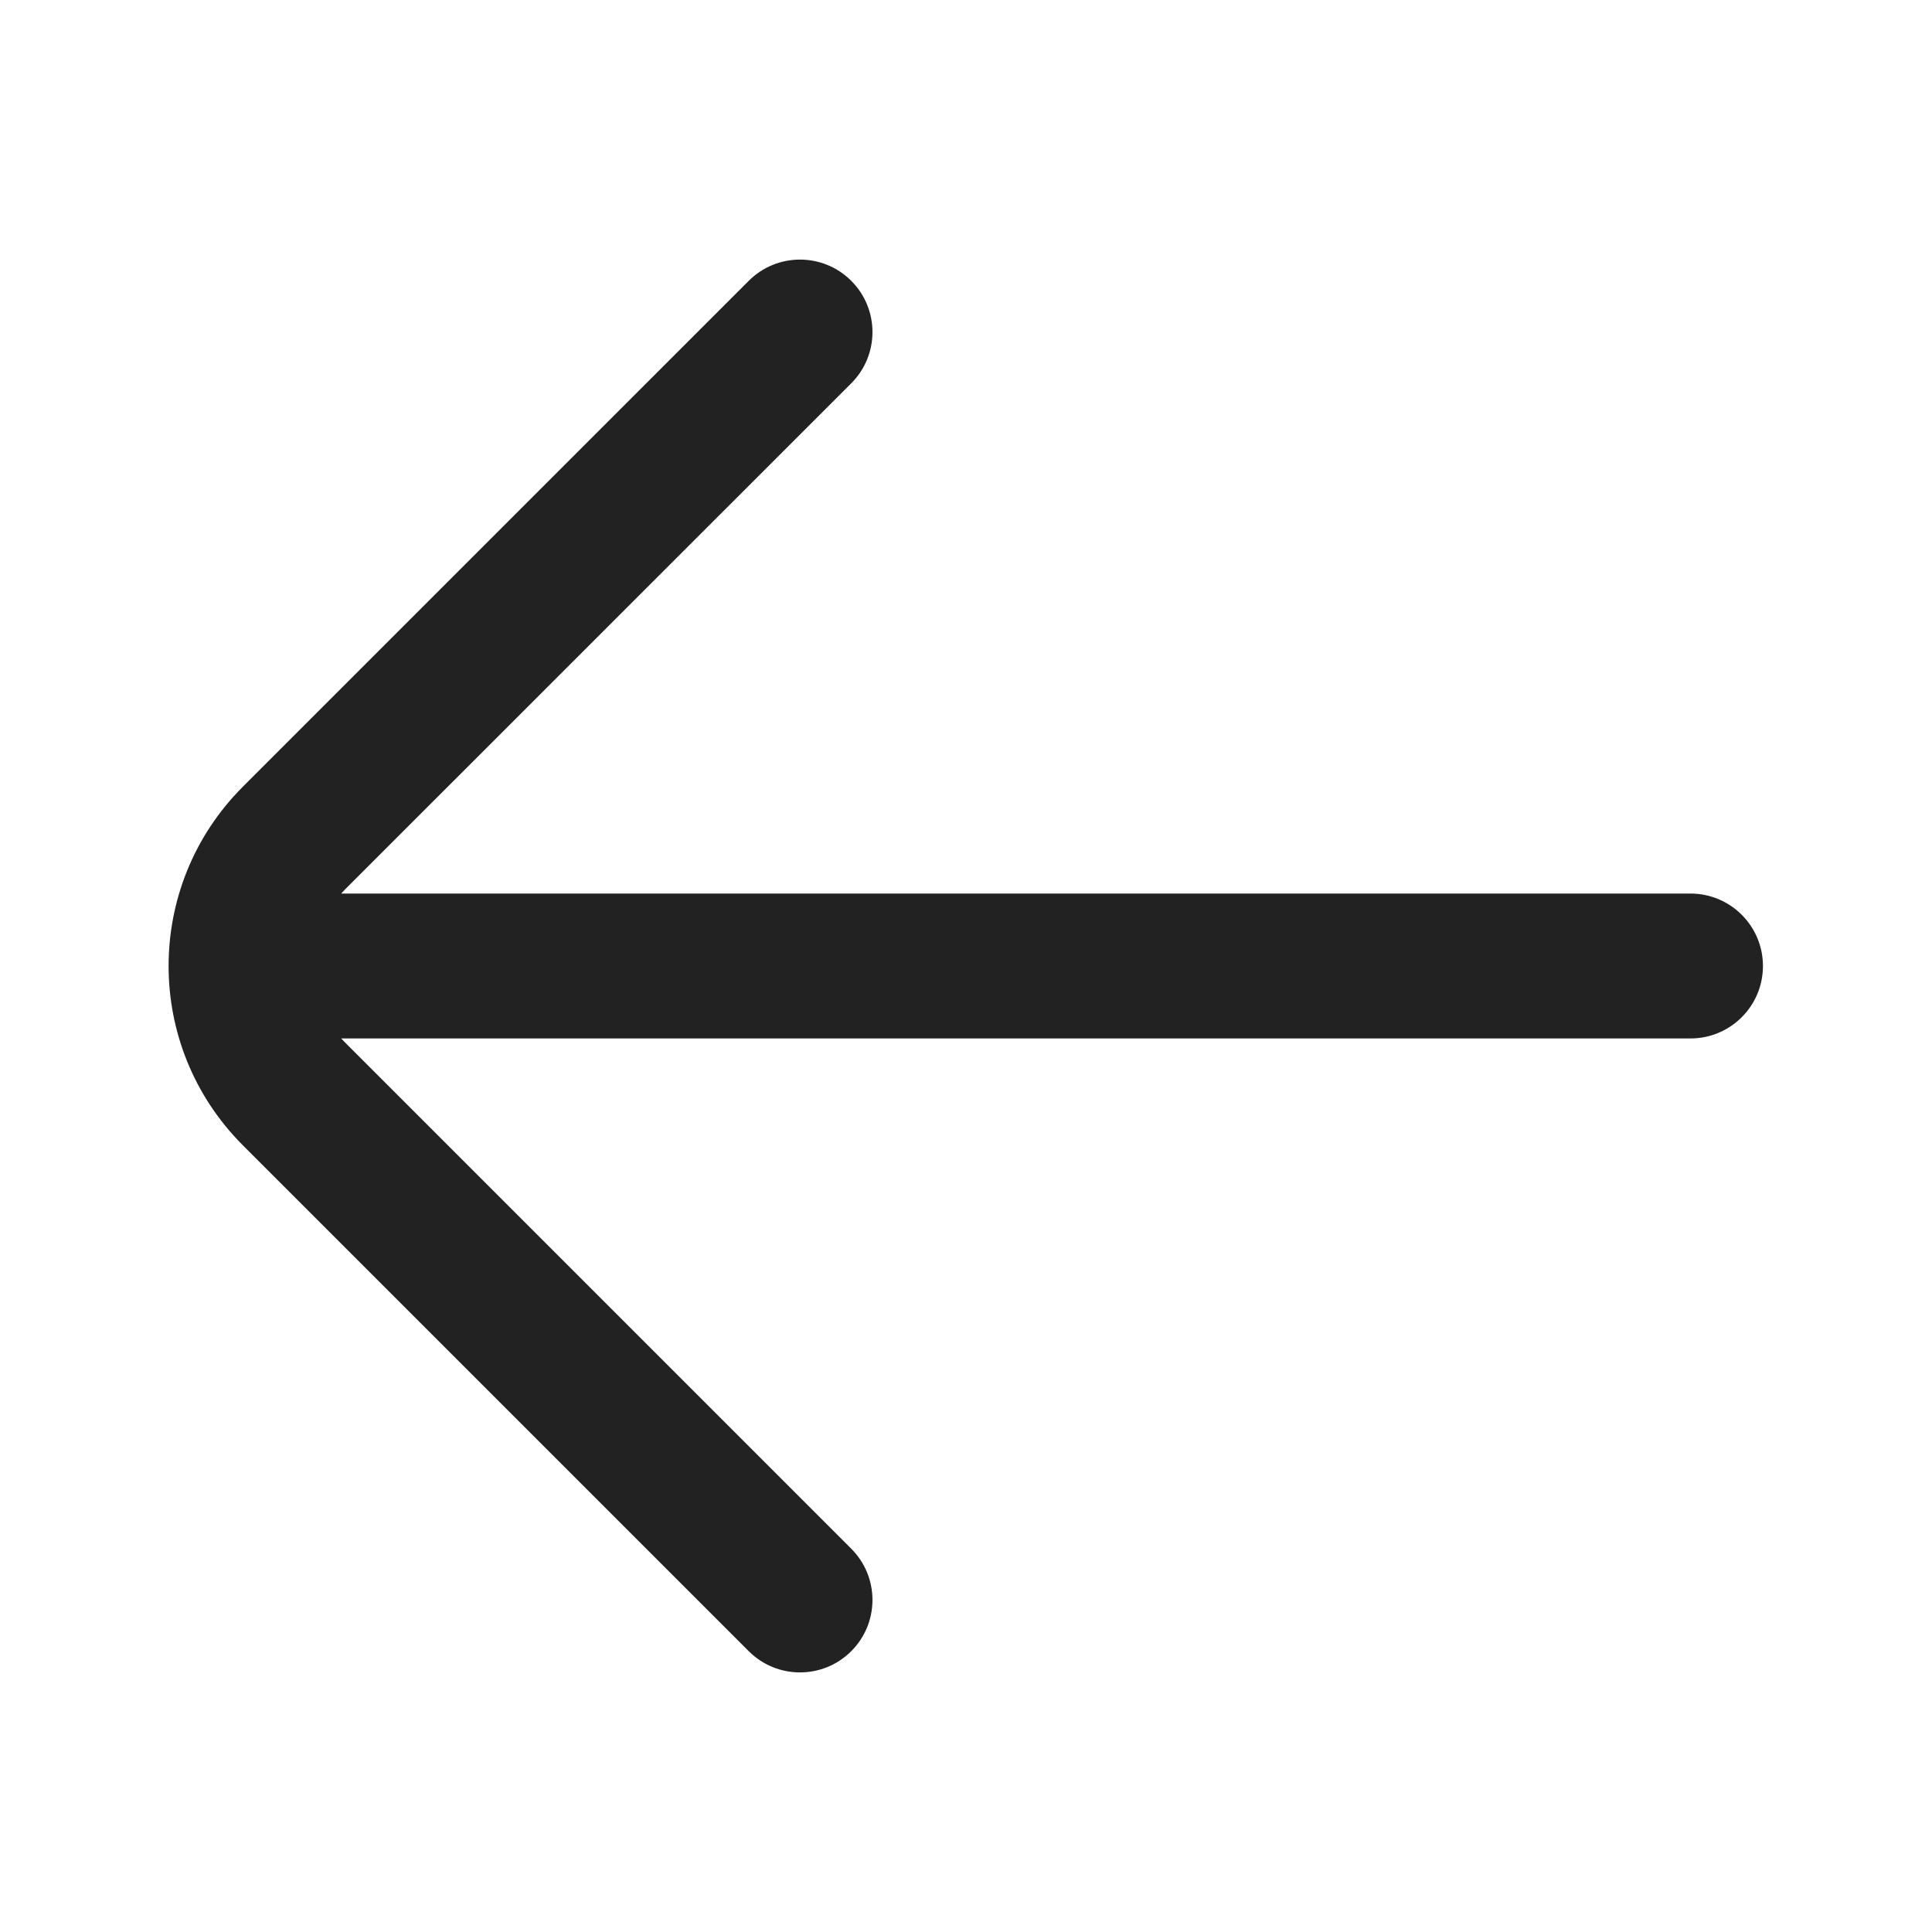<svg width="20" height="20" viewBox="0 0 20 20" fill="none" xmlns="http://www.w3.org/2000/svg">
<path d="M8.812 16.032C9.105 16.325 9.105 16.8 8.812 17.093C8.519 17.386 8.044 17.386 7.751 17.093L2.514 11.856C1.489 10.831 1.489 9.169 2.514 8.144L7.751 2.907C8.044 2.614 8.519 2.614 8.812 2.907C9.105 3.2 9.105 3.675 8.812 3.968L3.575 9.204C3.56 9.219 3.546 9.234 3.532 9.25L17.5 9.25C17.914 9.25 18.25 9.586 18.25 10C18.25 10.414 17.914 10.75 17.5 10.75L3.532 10.75C3.546 10.765 3.56 10.78 3.575 10.795L8.812 16.032Z" fill="#222222"/>
</svg>
